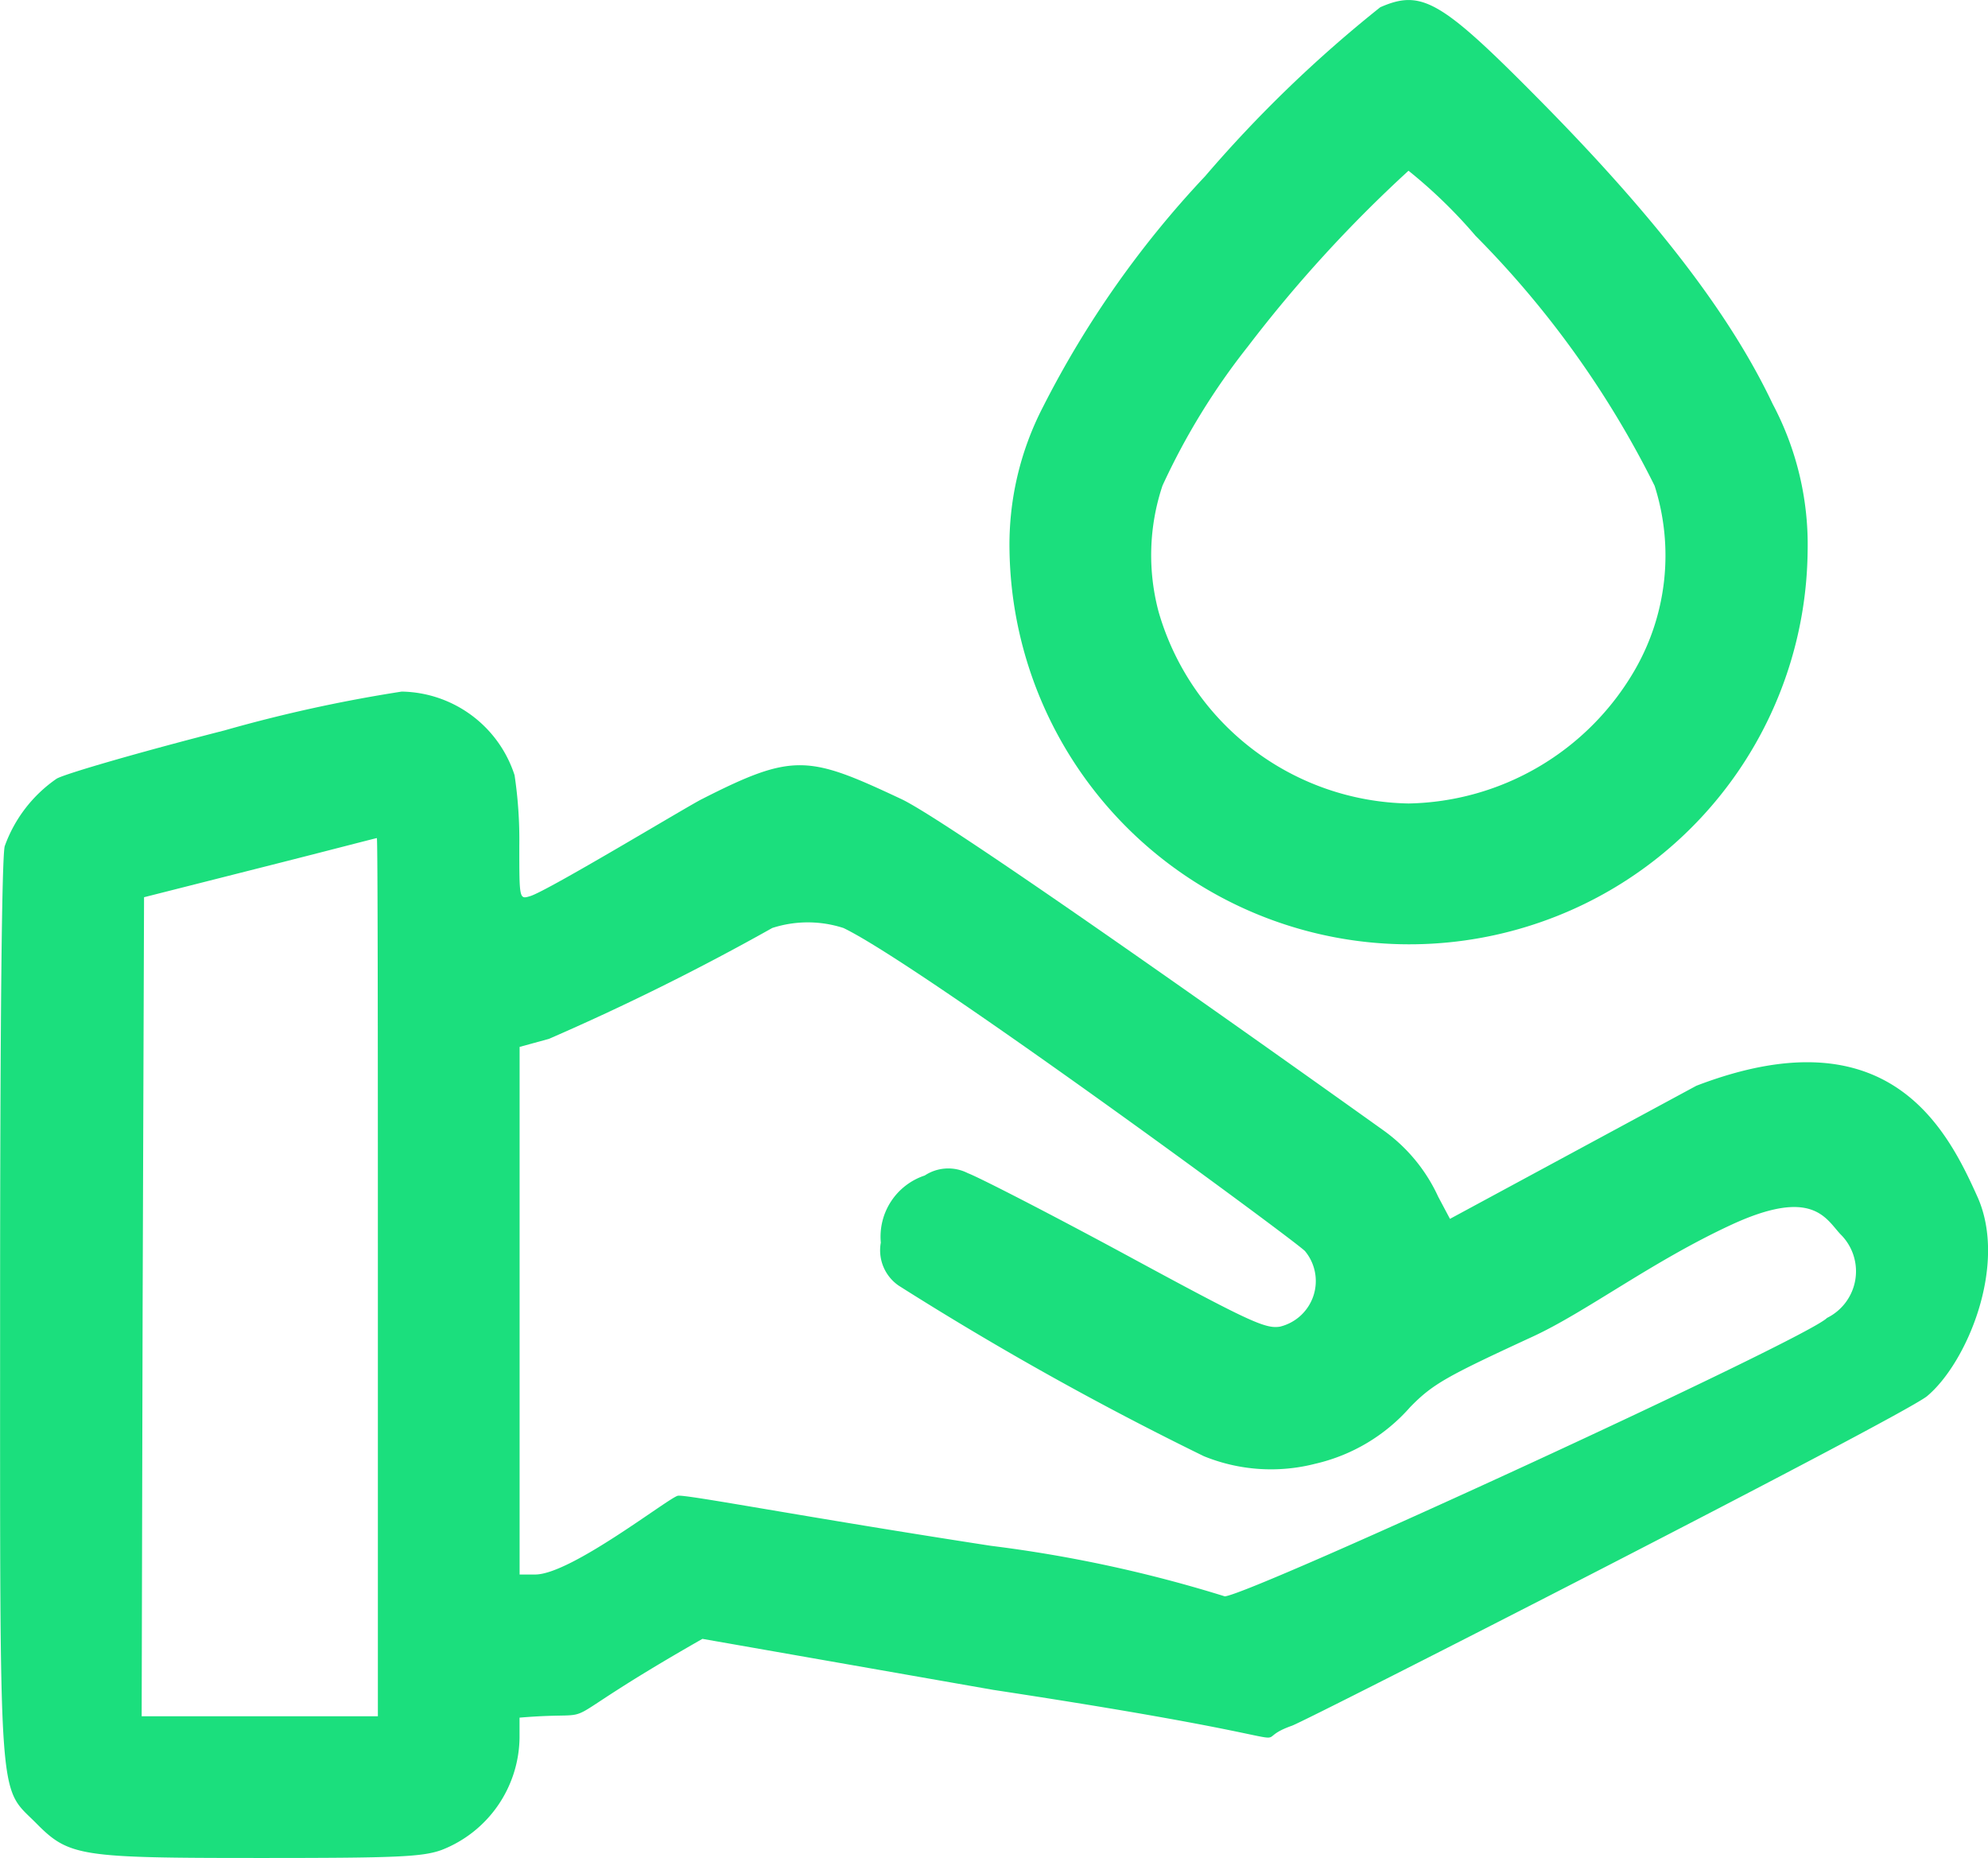 <svg xmlns="http://www.w3.org/2000/svg" width="59.991" height="56.055" viewBox="0 0 59.991 56.055"><g transform="translate(-6.997 464.119)"><path d="M314.187-465.9a38.891,38.891,0,0,0-5.287,5.1,29.8,29.8,0,0,0-4.888,6.954A9.044,9.044,0,0,0,303-449.486a12.067,12.067,0,0,0,16.531,11,11.98,11.98,0,0,0,7.553-11,9.052,9.052,0,0,0-1.055-4.446c-1.283-2.708-3.548-5.657-7.14-9.277C316.011-466.116,315.426-466.444,314.187-465.9Zm2.864,6.883a29.04,29.04,0,0,1,5.415,7.553,6.911,6.911,0,0,1-.613,5.586,8.06,8.06,0,0,1-6.812,4,8,8,0,0,1-7.539-5.771,6.62,6.62,0,0,1,.114-3.819,20.675,20.675,0,0,1,2.579-4.2,40.6,40.6,0,0,1,4.845-5.3A15.019,15.019,0,0,1,317.051-459.019Z" transform="translate(-265.539 2)" fill="#1bdf7d"/><path d="M13.766-292.735c-2.508.641-4.788,1.3-5.059,1.454a4.191,4.191,0,0,0-1.568,2.038C7.054-288.9,7-284.085,7-275.235c0,15.163-.057,14.322,1.069,15.448,1.012,1.026,1.3,1.069,6.769,1.069,4.09,0,4.9-.029,5.486-.242a3.684,3.684,0,0,0,2.351-3.392v-.6c2.907-.242.418.531,5.519-2.377l8.775,1.539c10.873,1.653,7.315,1.682,9.011,1.083.428-.142,18.277-9.255,19.162-9.938,1.206-1,2.451-3.967,1.527-6.022s-2.684-5.569-8.481-3.349L50.752-278l-.356-.67a5.049,5.049,0,0,0-1.625-1.981c-.7-.5-12.958-9.263-14.583-10.018-2.793-1.311-3.246-1.4-6,0-.385.185-4.664,2.776-5.192,2.932-.328.1-.328.1-.328-1.511a13.224,13.224,0,0,0-.143-2.138,3.643,3.643,0,0,0-3.406-2.522A44.41,44.41,0,0,0,13.766-292.735ZM18.4-276.247v13.253H11.272l.029-12.355.043-12.355,3.491-.884c1.924-.485,3.506-.9,3.534-.9S18.4-283.543,18.4-276.247ZM32.45-286.775c2.266,1.083,13.614,9.42,13.927,9.747a1.416,1.416,0,0,1-.755,2.28c-.442.071-.912-.143-4.646-2.166-2.294-1.24-4.432-2.337-4.774-2.465a1.292,1.292,0,0,0-1.3.071,1.943,1.943,0,0,0-1.325,2.024,1.293,1.293,0,0,0,.542,1.3,95.863,95.863,0,0,0,9.206,5.144,5.374,5.374,0,0,0,3.363.228,5.431,5.431,0,0,0,2.864-1.71c.684-.7,1.1-.926,3.691-2.123,1.61-.741,3.6-2.266,6-3.377,2.437-1.126,2.844-.2,3.286.279a1.568,1.568,0,0,1-.4,2.532c-.57.613-17.316,8.319-18.171,8.4a40.5,40.5,0,0,0-7.058-1.525c-5.643-.869-9.188-1.553-9.445-1.511s-3.225,2.377-4.308,2.377h-.47v-15.918l.884-.242a73.976,73.976,0,0,0,6.741-3.346A3.486,3.486,0,0,1,32.45-286.775Z" transform="translate(0 -149.346)" fill="#1bdf7d"/></g></svg>